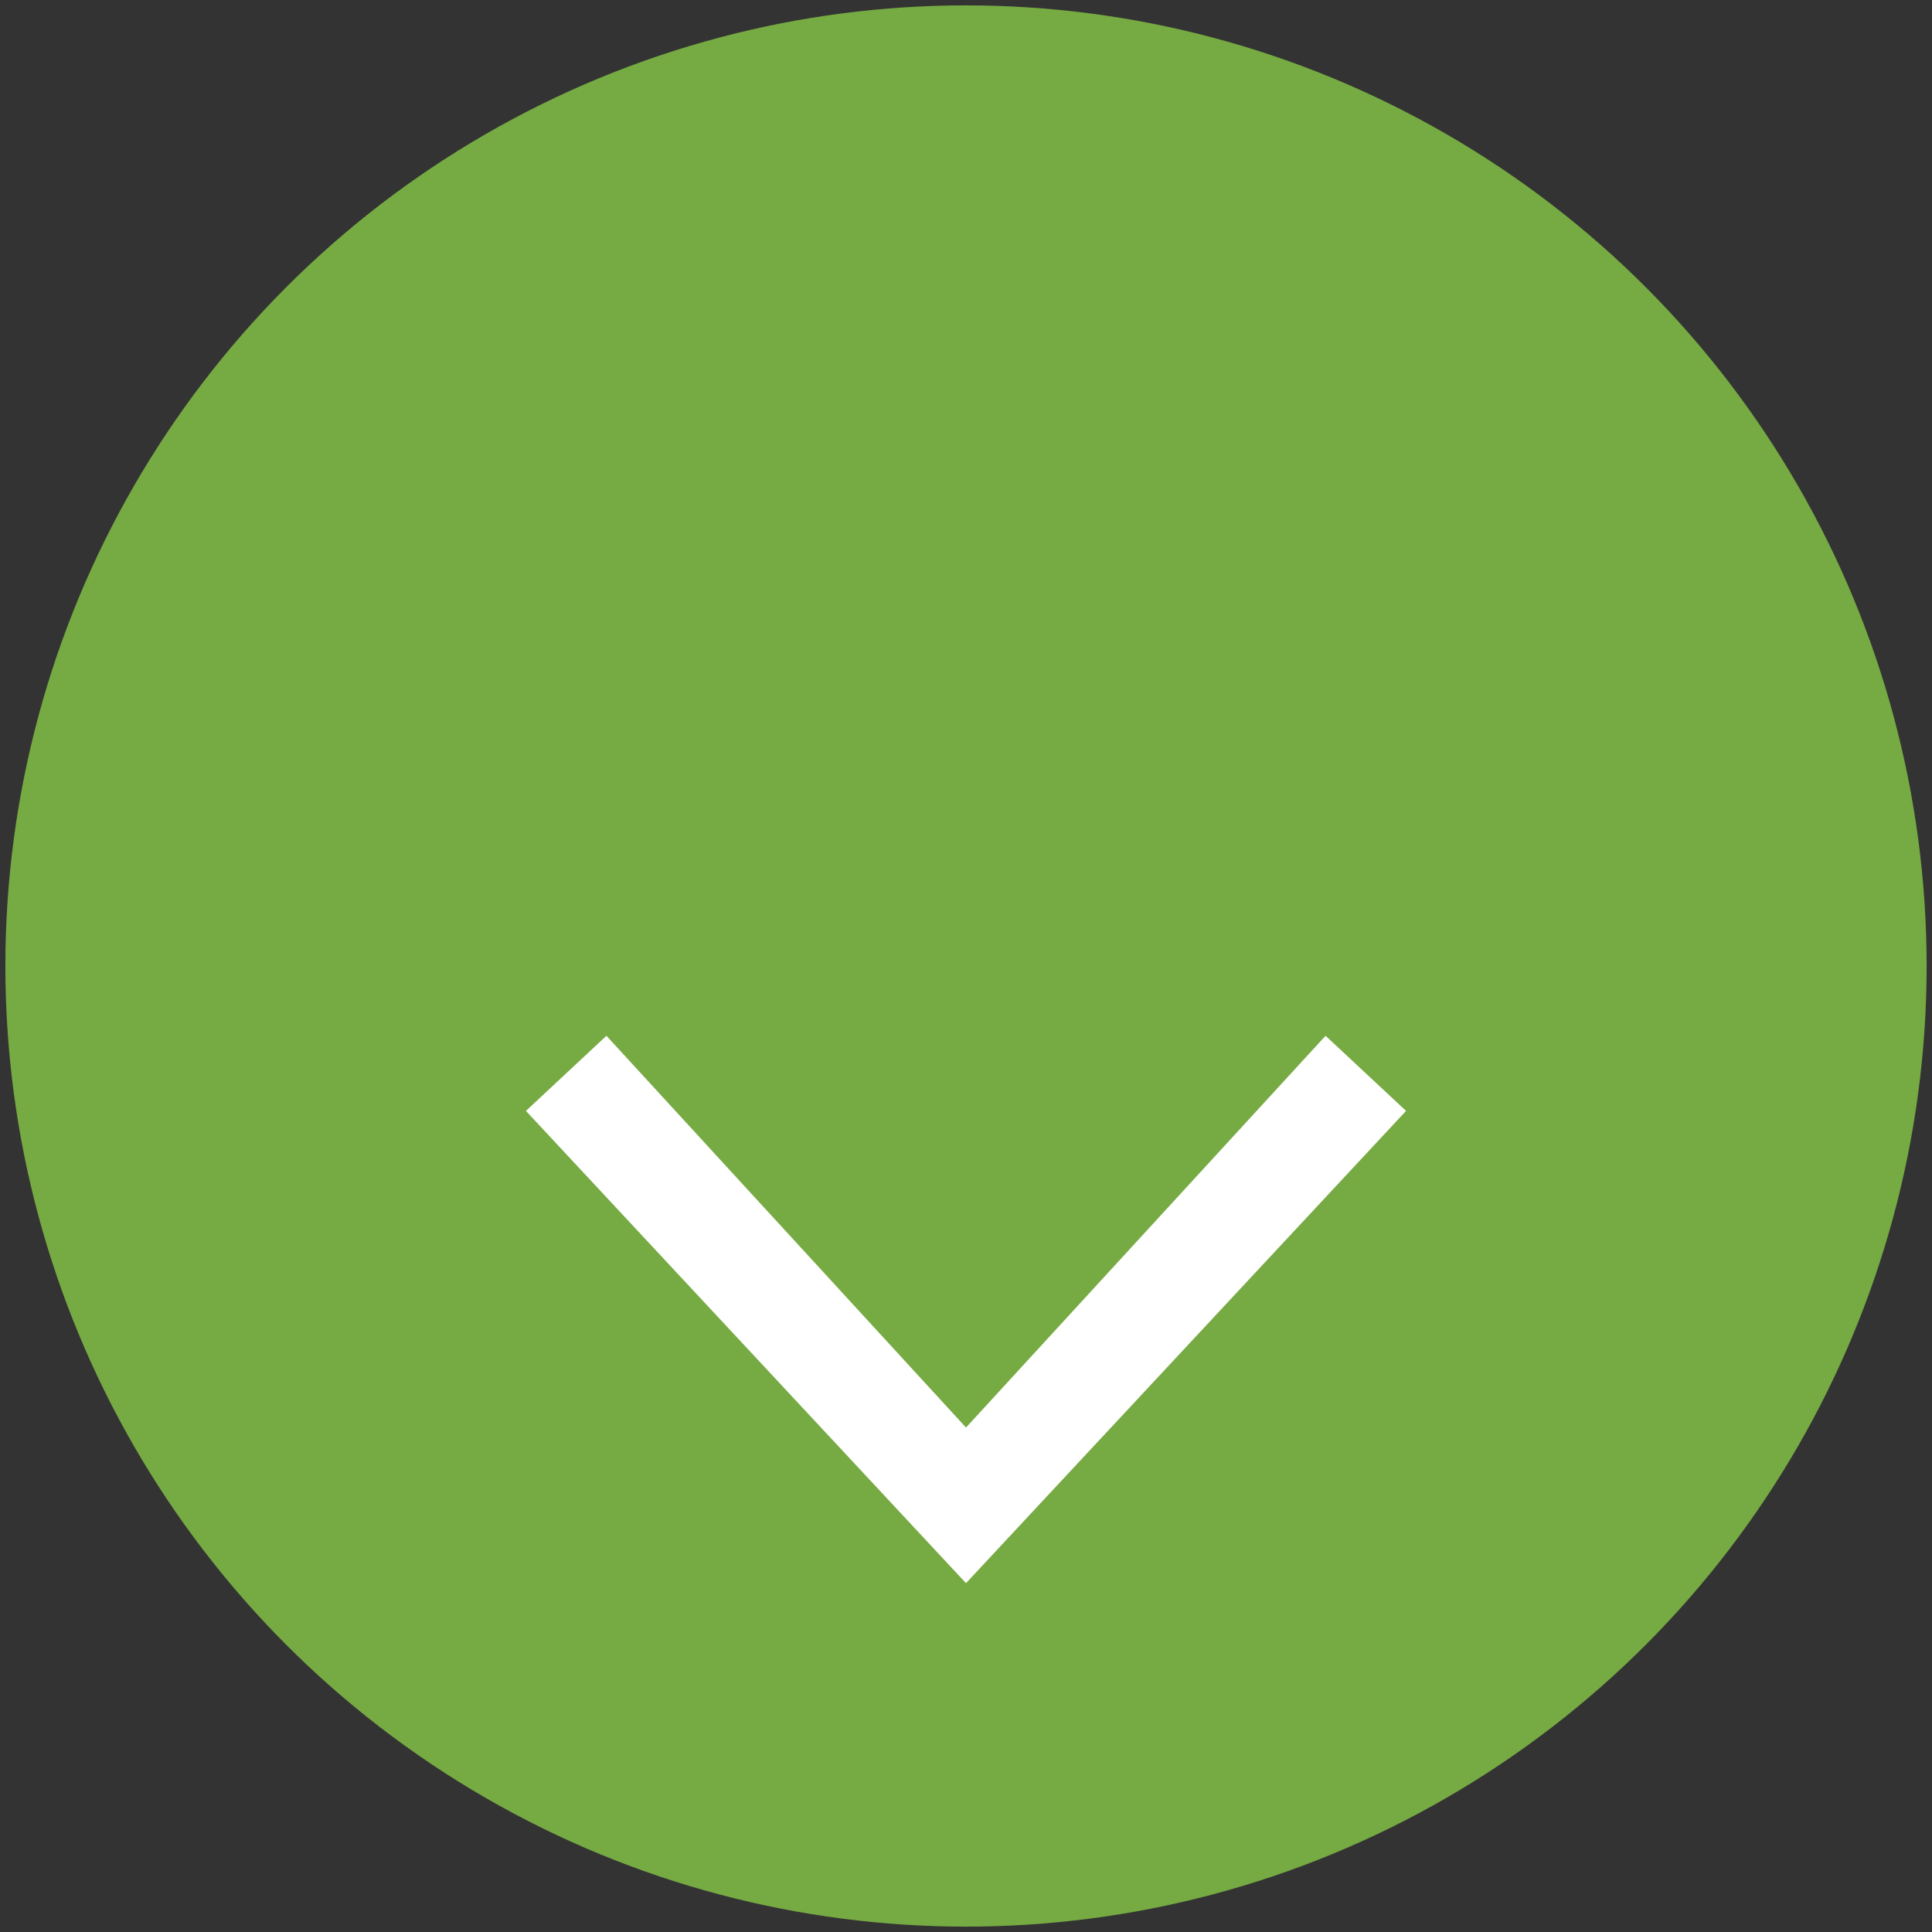 <svg enable-background="new 0 0 36 36" viewBox="0 0 36 36" xmlns="http://www.w3.org/2000/svg"><rect x="0" y="0" width="36" height="36" fill="#333333" stroke="none"/><circle cx="18" cy="18" fill="#76aa42" r="17.9"/><path d="m18 27.3v-20.8" fill="none" stroke="#fff" stroke-miterlimit="10" stroke-width="../2-2.html"/><path d="m26.2 20.7-1.5-1.4-6.7 7.3-6.7-7.3-1.5 1.4 8.2 8.8z" fill="#fff"/></svg>